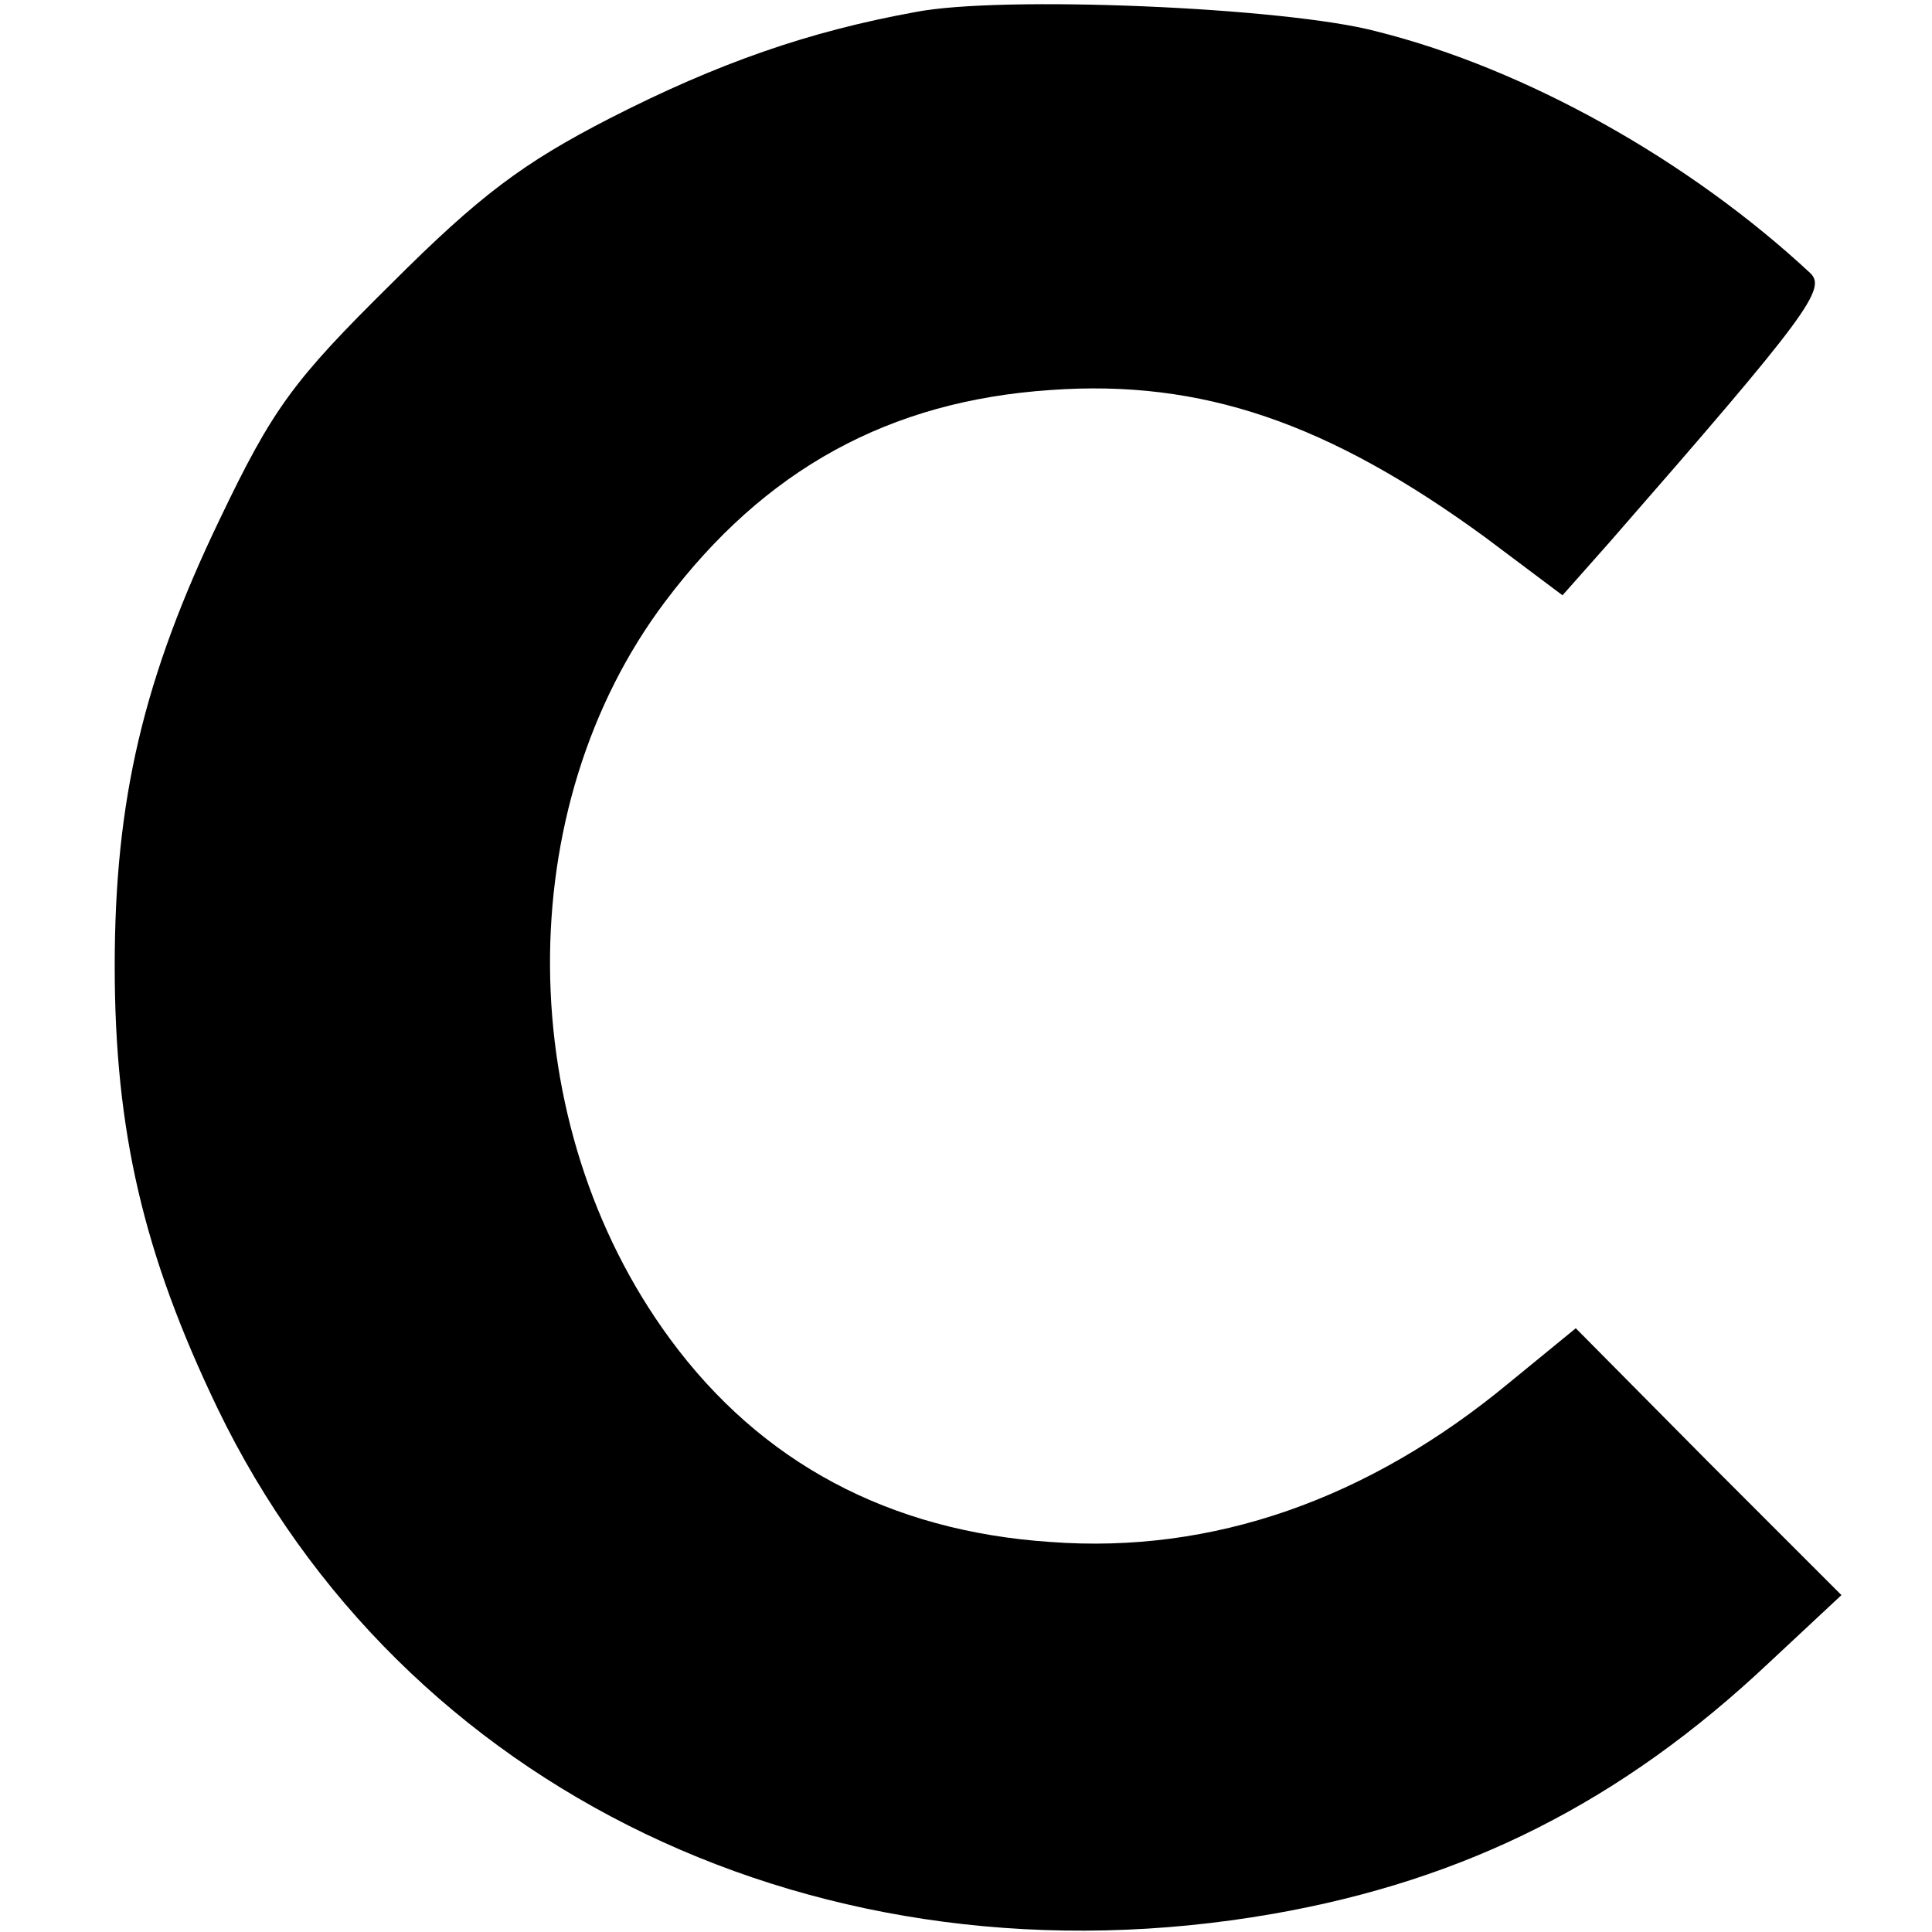 <?xml version="1.0" standalone="no"?>
<!DOCTYPE svg PUBLIC "-//W3C//DTD SVG 20010904//EN"
 "http://www.w3.org/TR/2001/REC-SVG-20010904/DTD/svg10.dtd">
<svg version="1.0" xmlns="http://www.w3.org/2000/svg"
 width="160pt" height="160pt" viewBox="0 0 160 160"
 preserveAspectRatio="xMidYMid meet">
<g transform="translate(0,160) scale(0.1,-0.1)"
fill="#000000" stroke="none">
<path d="M758 1590 c-88 -16 -163 -42 -253 -88 -72 -37 -108 -64 -181 -137
-81 -80 -98 -103 -142 -195 -63 -131 -87 -232 -87 -370 0 -137 24 -239 85
-366 153 -317 501 -484 874 -419 160 28 289 93 411 208 l60 56 -110 110 -110
111 -55 -45 c-117 -97 -246 -142 -380 -132 -134 9 -240 66 -315 168 -131 178
-133 440 -4 611 82 109 185 166 319 175 125 9 230 -27 360 -122 l64 -48 39 44
c165 189 180 210 166 223 -100 93 -235 169 -359 200 -75 20 -311 30 -382 16z"/>
</g>
</svg>
